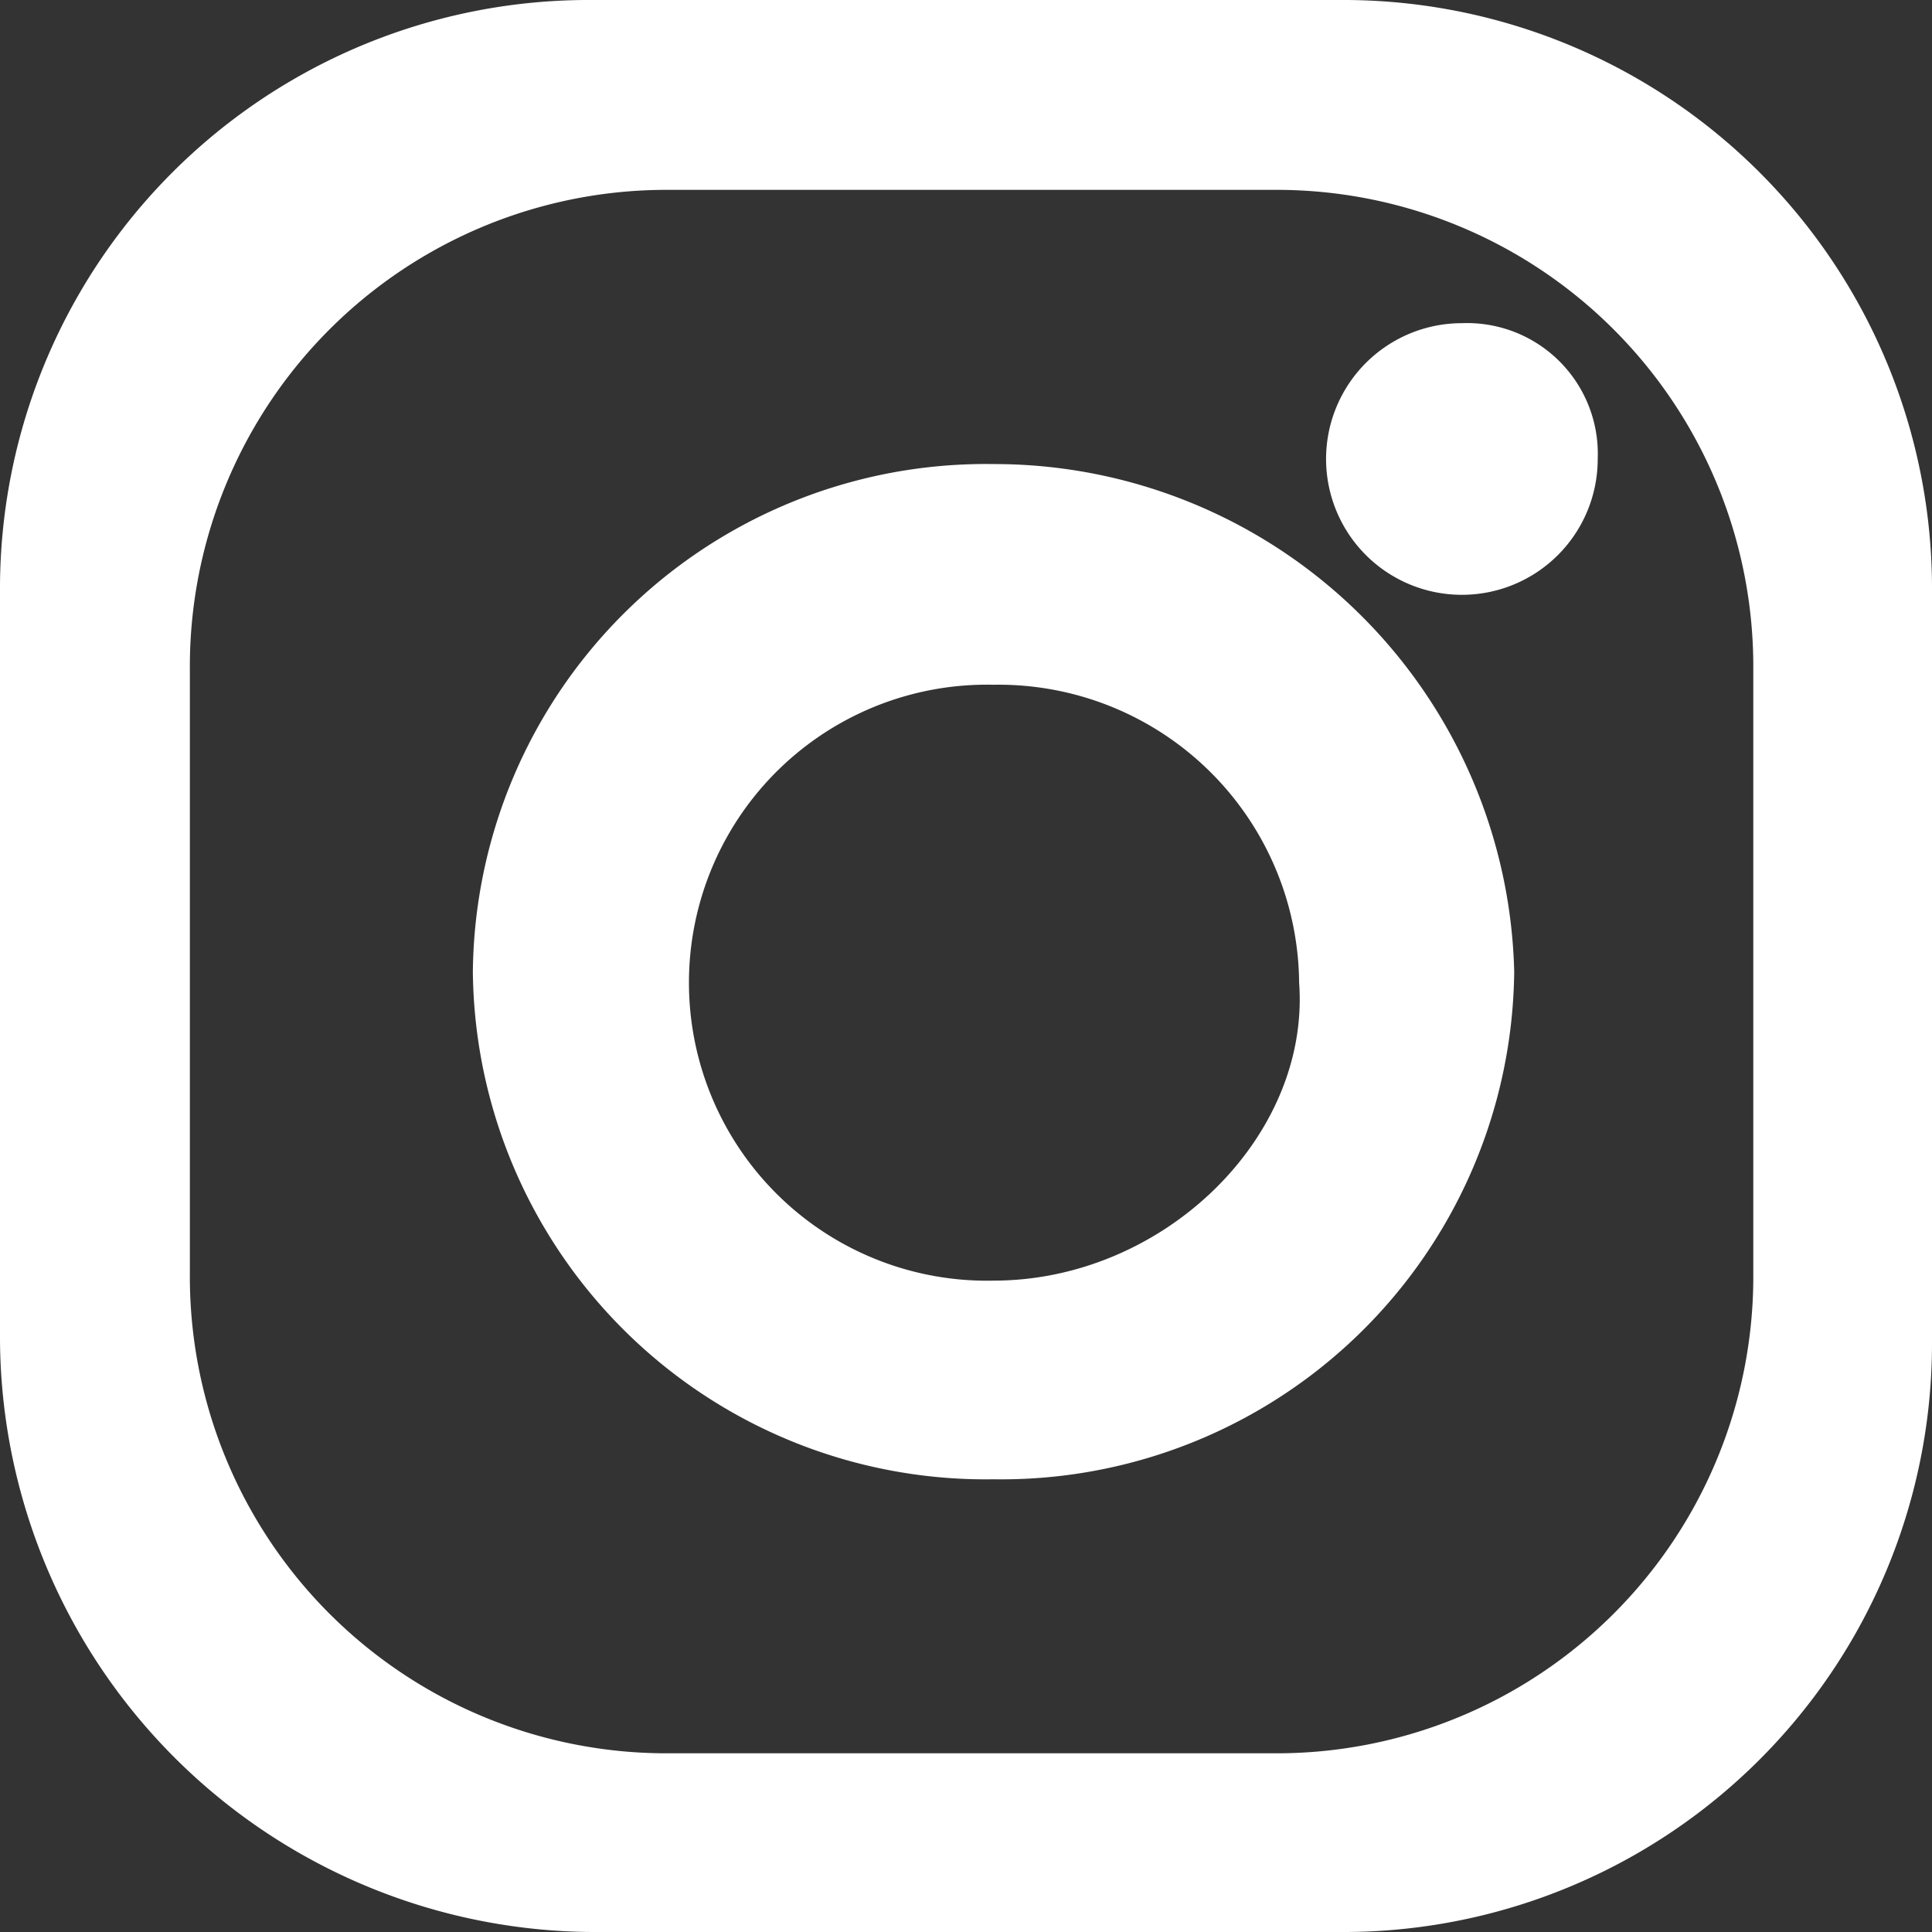 <svg xmlns="http://www.w3.org/2000/svg" width="40" height="40" viewBox="0 0 40 40">
  <rect x="0" y="0" width="40" height="40" fill="#333333" stroke="none"/>
  <g id="icon-instagram" transform="translate(-5.5 -5.5)">
    <path id="Tracé_1" data-name="Tracé 1" d="M33.246,5.5H17.754A12.187,12.187,0,0,0,5.5,17.754V33.246A12.335,12.335,0,0,0,17.754,45.5H33.246A12.187,12.187,0,0,0,45.5,33.246V17.754A12.187,12.187,0,0,0,33.246,5.5ZM41.8,31.858A9.869,9.869,0,0,1,31.858,41.8H19.373a9.869,9.869,0,0,1-9.942-9.942V19.373a9.869,9.869,0,0,1,9.942-9.942H31.858A9.869,9.869,0,0,1,41.8,19.373Z" transform="translate(0 0)" fill="#fff"/>
    <path id="Tracé_2" data-name="Tracé 2" d="M20.58,9.6A10.62,10.62,0,0,0,9.8,20.109,10.617,10.617,0,0,0,20.58,30.619a10.62,10.62,0,0,0,10.78-10.509A10.769,10.769,0,0,0,20.58,9.6Zm0,16.906a6.17,6.17,0,1,1,0-12.337,6.223,6.223,0,0,1,6.327,6.169C27.141,23.536,24.095,26.506,20.58,26.506Z" transform="translate(5.49 5.508)" fill="#fff"/>
    <path id="Tracé_3" data-name="Tracé 3" d="M23.024,11.212A2.812,2.812,0,1,1,20.212,8.4,2.707,2.707,0,0,1,23.024,11.212Z" transform="translate(15.555 3.791)" fill="#fff"/>
  </g>
</svg>
